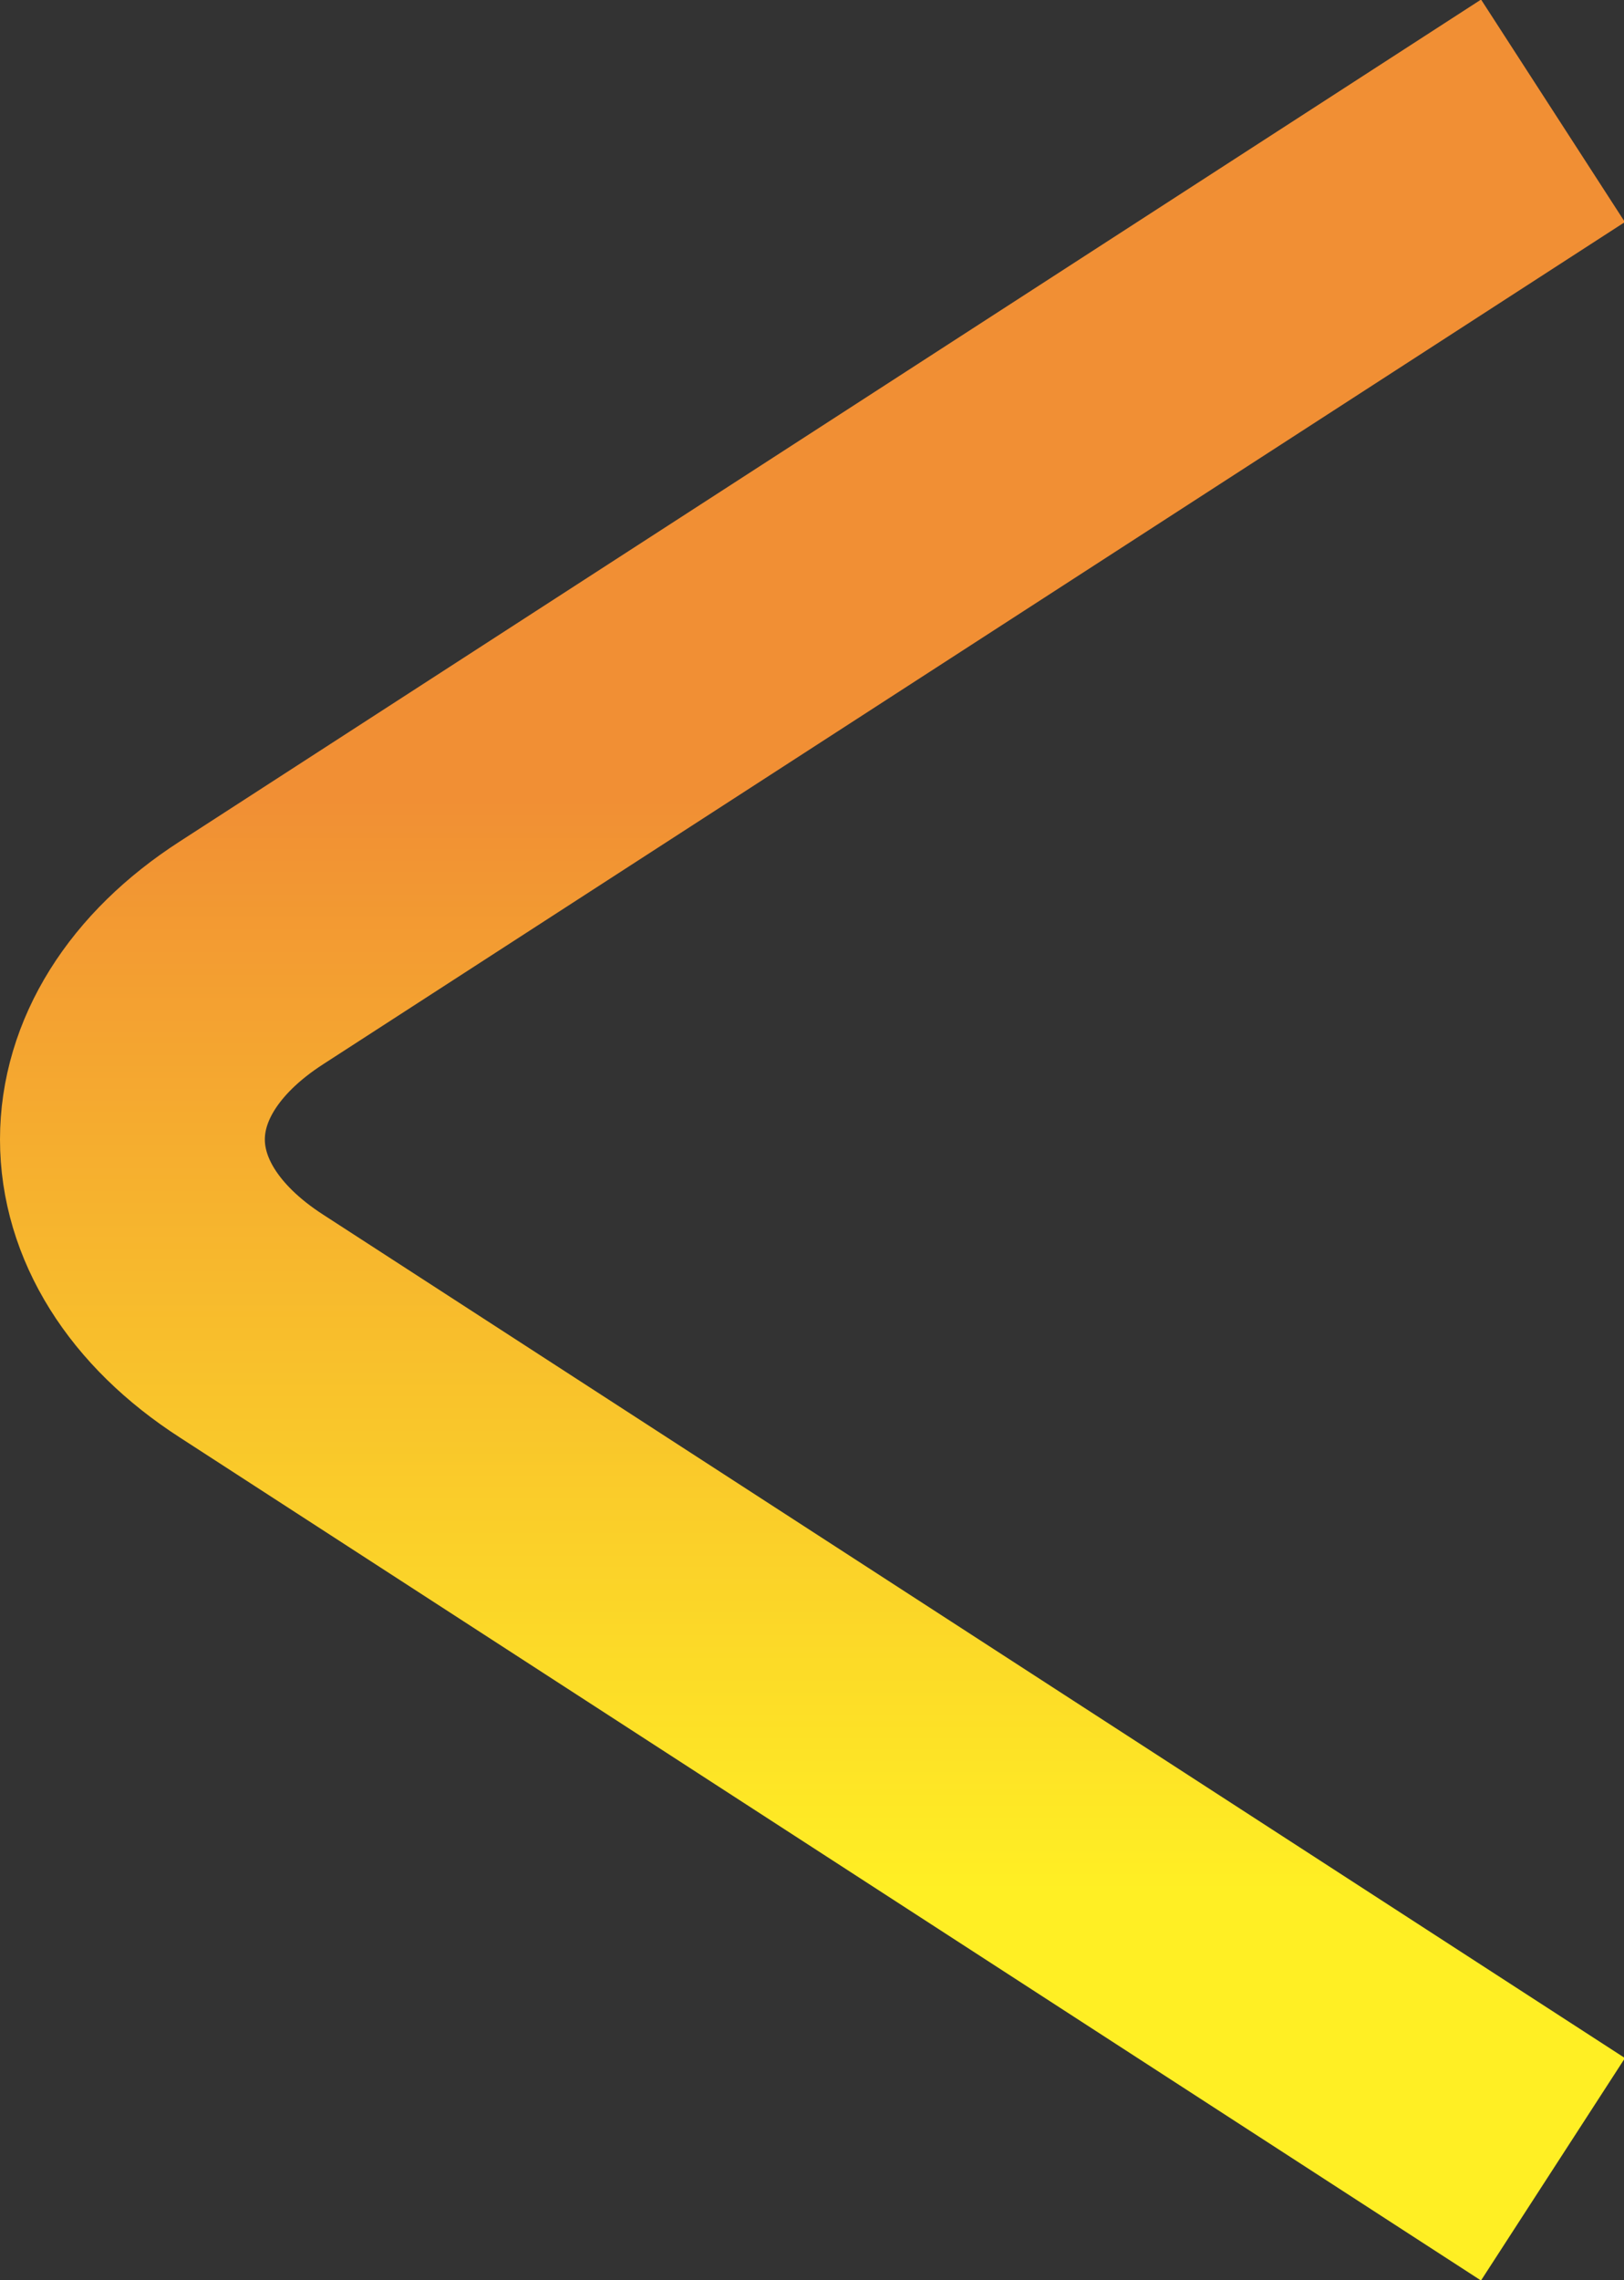 <?xml version="1.0" encoding="UTF-8"?>
<svg id="Capa_1" data-name="Capa 1" xmlns="http://www.w3.org/2000/svg" xmlns:xlink="http://www.w3.org/1999/xlink" viewBox="0 0 13.49 18.93">
  <rect x="0" y="0" width="13.49" height="18.93" fill="#333333" stroke="none"/>
  <defs>
    <style>
      .cls-1 {
        fill: none;
        stroke: url(#Degradado_sin_nombre_7);
        stroke-miterlimit: 10;
        stroke-width: 2.2px;
      }
    </style>
    <linearGradient id="Degradado_sin_nombre_7" data-name="Degradado sin nombre 7" x1="-300.72" y1="18.93" x2="-300.72" y2="0" gradientTransform="translate(307.46 18.93) scale(1 -1)" gradientUnits="userSpaceOnUse">
      <stop offset=".35" stop-color="#f18f34"/>
      <stop offset=".83" stop-color="#ffef24"/>
    </linearGradient>
  </defs>
  <path class="cls-1" d="m12.9,18.01L2.09,11.01c-1.32-.85-1.32-2.25,0-3.1L12.9.92"/>
</svg>